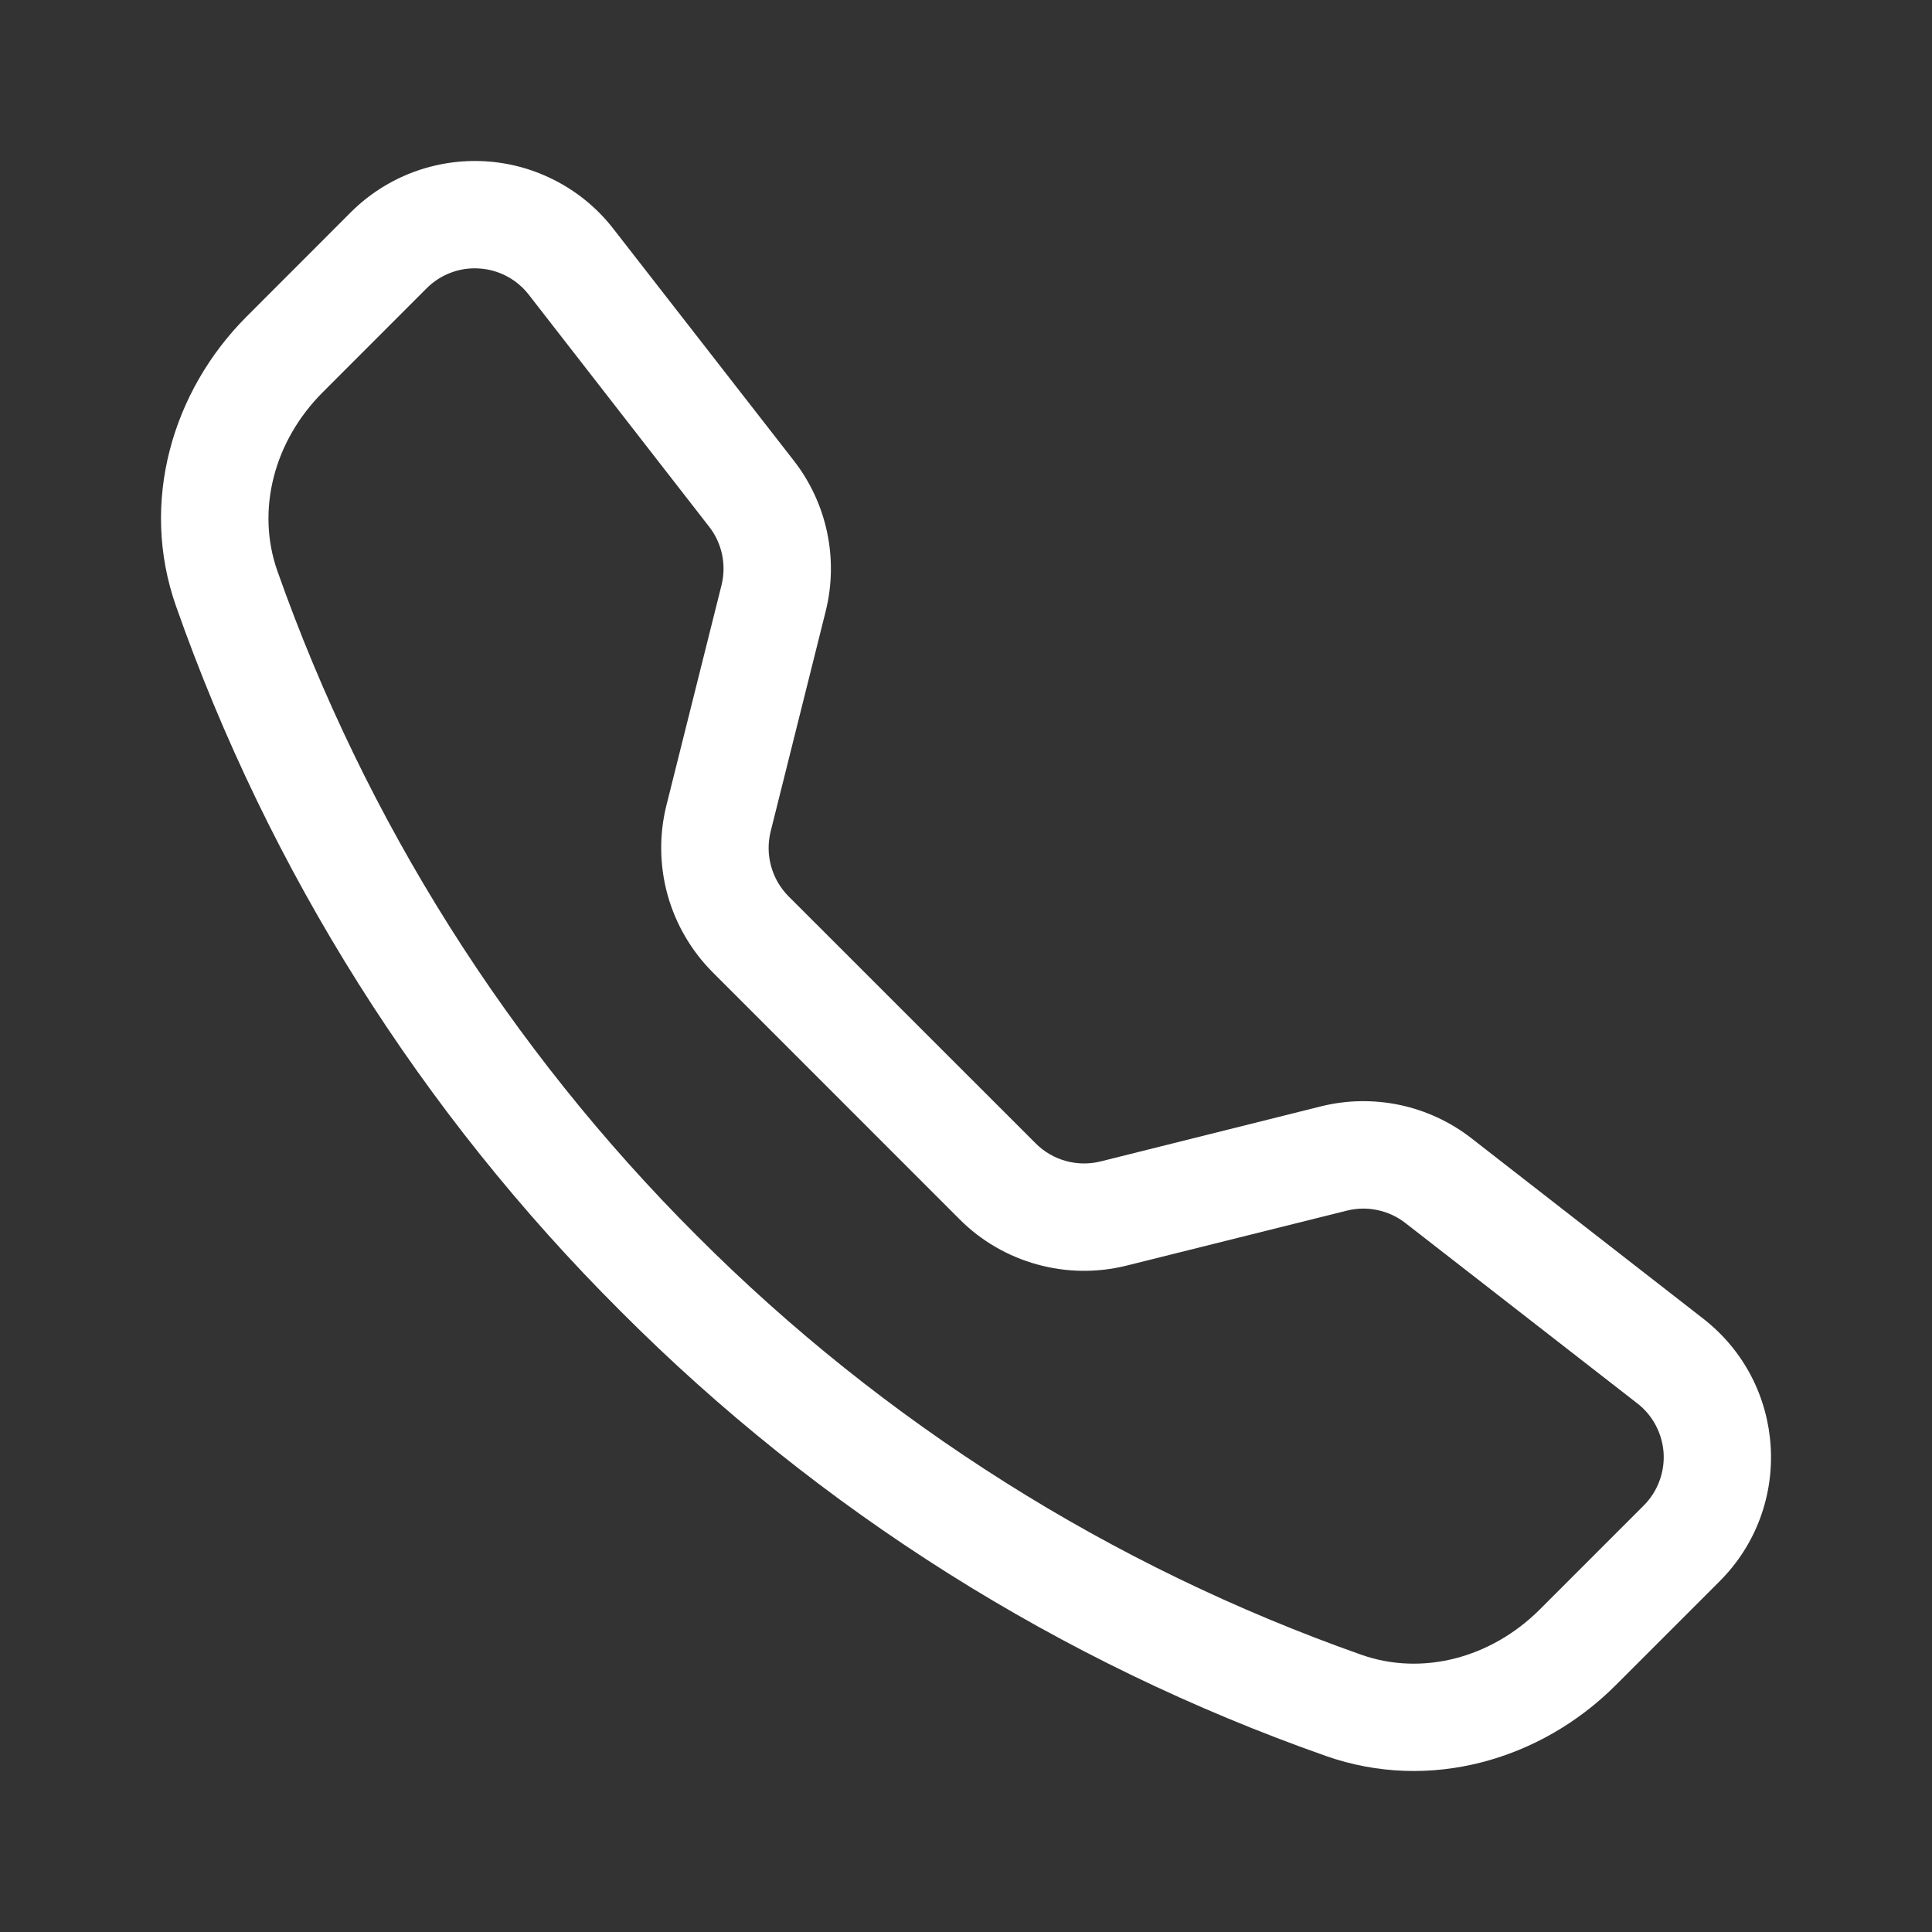 <svg width="24" height="24" viewBox="0 0 24 24" fill="none" xmlns="http://www.w3.org/2000/svg">
<rect x="0" y="0" width="24" height="24" fill="#333333" stroke="none"/>
<path d="M6.568 3.66C6.494 3.565 6.401 3.487 6.295 3.431C6.188 3.375 6.071 3.342 5.951 3.335C5.831 3.327 5.711 3.345 5.599 3.388C5.486 3.43 5.384 3.497 5.299 3.582L4.007 4.875C3.403 5.48 3.181 6.336 3.444 7.088C4.54 10.197 6.321 13.019 8.654 15.348C10.982 17.681 13.805 19.461 16.914 20.557C17.665 20.821 18.521 20.599 19.126 19.995L20.419 18.702C20.504 18.617 20.57 18.515 20.612 18.403C20.655 18.29 20.673 18.17 20.666 18.05C20.658 17.93 20.625 17.813 20.569 17.707C20.513 17.601 20.435 17.507 20.34 17.434L17.456 15.191C17.355 15.113 17.237 15.058 17.111 15.032C16.986 15.005 16.856 15.008 16.731 15.039L13.994 15.722C13.629 15.813 13.246 15.808 12.883 15.707C12.52 15.607 12.189 15.415 11.923 15.149L8.853 12.078C8.587 11.811 8.394 11.48 8.293 11.117C8.193 10.755 8.187 10.372 8.278 10.006L8.963 7.269C8.994 7.144 8.996 7.015 8.97 6.889C8.943 6.763 8.889 6.645 8.81 6.544L6.568 3.66ZM4.356 2.639C4.574 2.42 4.837 2.251 5.126 2.141C5.416 2.032 5.725 1.985 6.034 2.004C6.343 2.023 6.644 2.108 6.917 2.253C7.191 2.397 7.431 2.599 7.62 2.843L9.863 5.725C10.274 6.254 10.419 6.943 10.257 7.593L9.573 10.33C9.538 10.472 9.54 10.62 9.579 10.761C9.618 10.902 9.692 11.03 9.795 11.134L12.867 14.205C12.97 14.308 13.099 14.383 13.24 14.422C13.381 14.461 13.53 14.463 13.671 14.428L16.408 13.744C16.728 13.664 17.063 13.658 17.387 13.726C17.71 13.794 18.014 13.935 18.275 14.137L21.157 16.38C22.194 17.186 22.289 18.717 21.361 19.644L20.069 20.936C19.144 21.861 17.761 22.267 16.473 21.814C13.174 20.654 10.178 18.766 7.71 16.289C5.233 13.821 3.345 10.826 2.186 7.528C1.733 6.24 2.139 4.857 3.064 3.932L4.356 2.639Z" fill="white"/>
</svg>
